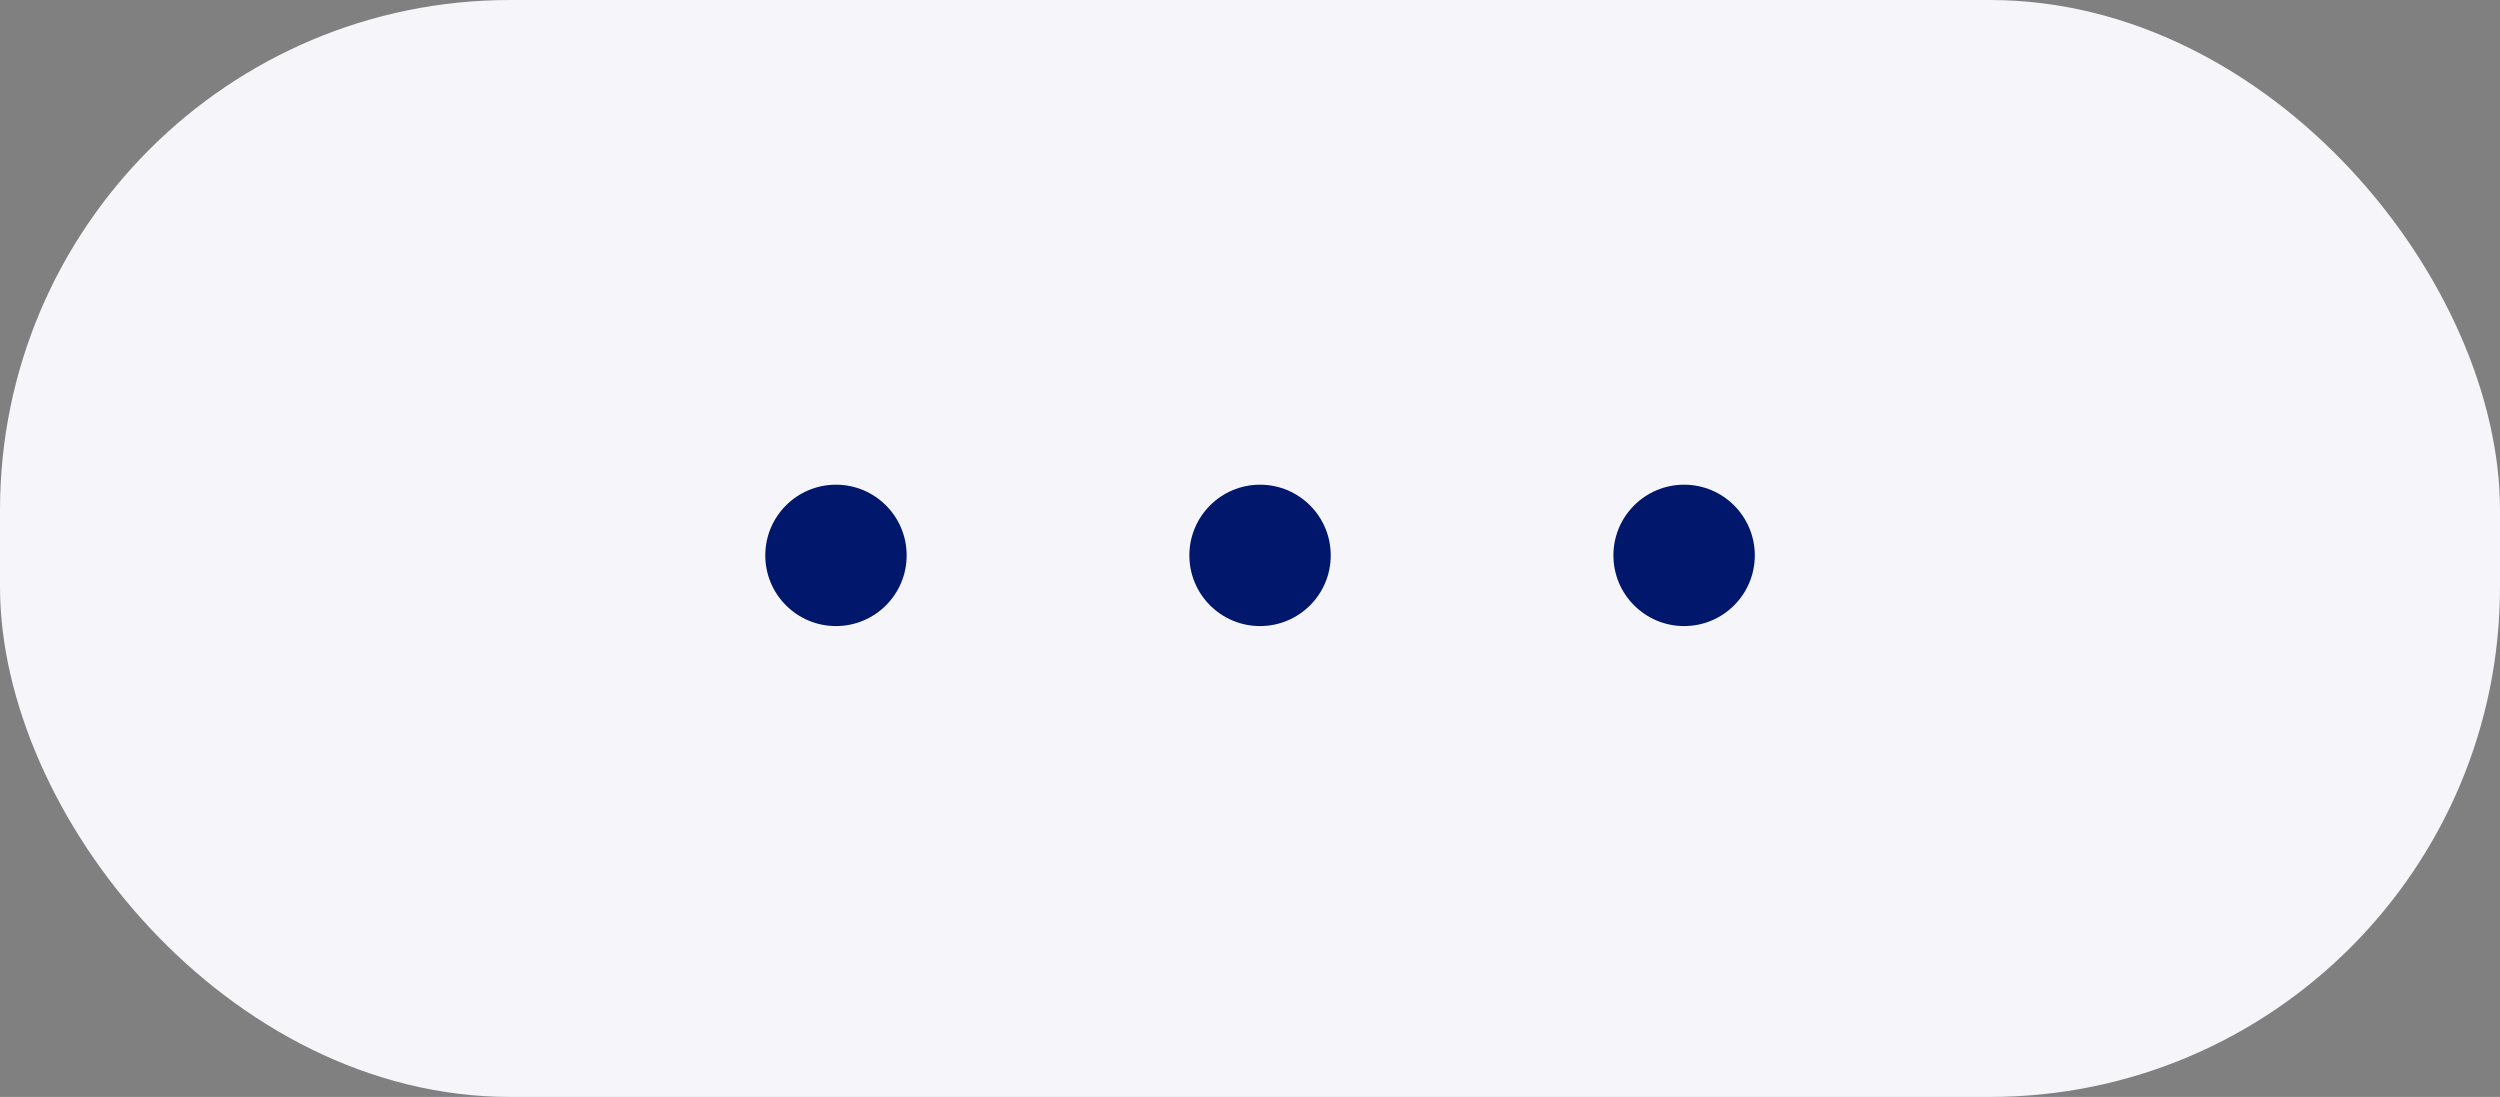 <?xml version="1.0" encoding="UTF-8"?> <svg xmlns="http://www.w3.org/2000/svg" width="98" height="43" viewBox="0 0 98 43" fill="none"><rect x="0" y="0" width="98" height="43" fill="#808080" stroke="none"/><rect width="98" height="43" rx="20" fill="#F6F6FA"></rect><circle cx="2.771" cy="2.771" r="2.771" transform="matrix(-1 0 0 1 68.788 19)" fill="#00176B"></circle><circle cx="2.771" cy="2.771" r="2.771" transform="matrix(-1 0 0 1 52.165 19)" fill="#00176B"></circle><circle cx="2.771" cy="2.771" r="2.771" transform="matrix(-1 0 0 1 35.541 19)" fill="#00176B"></circle></svg> 